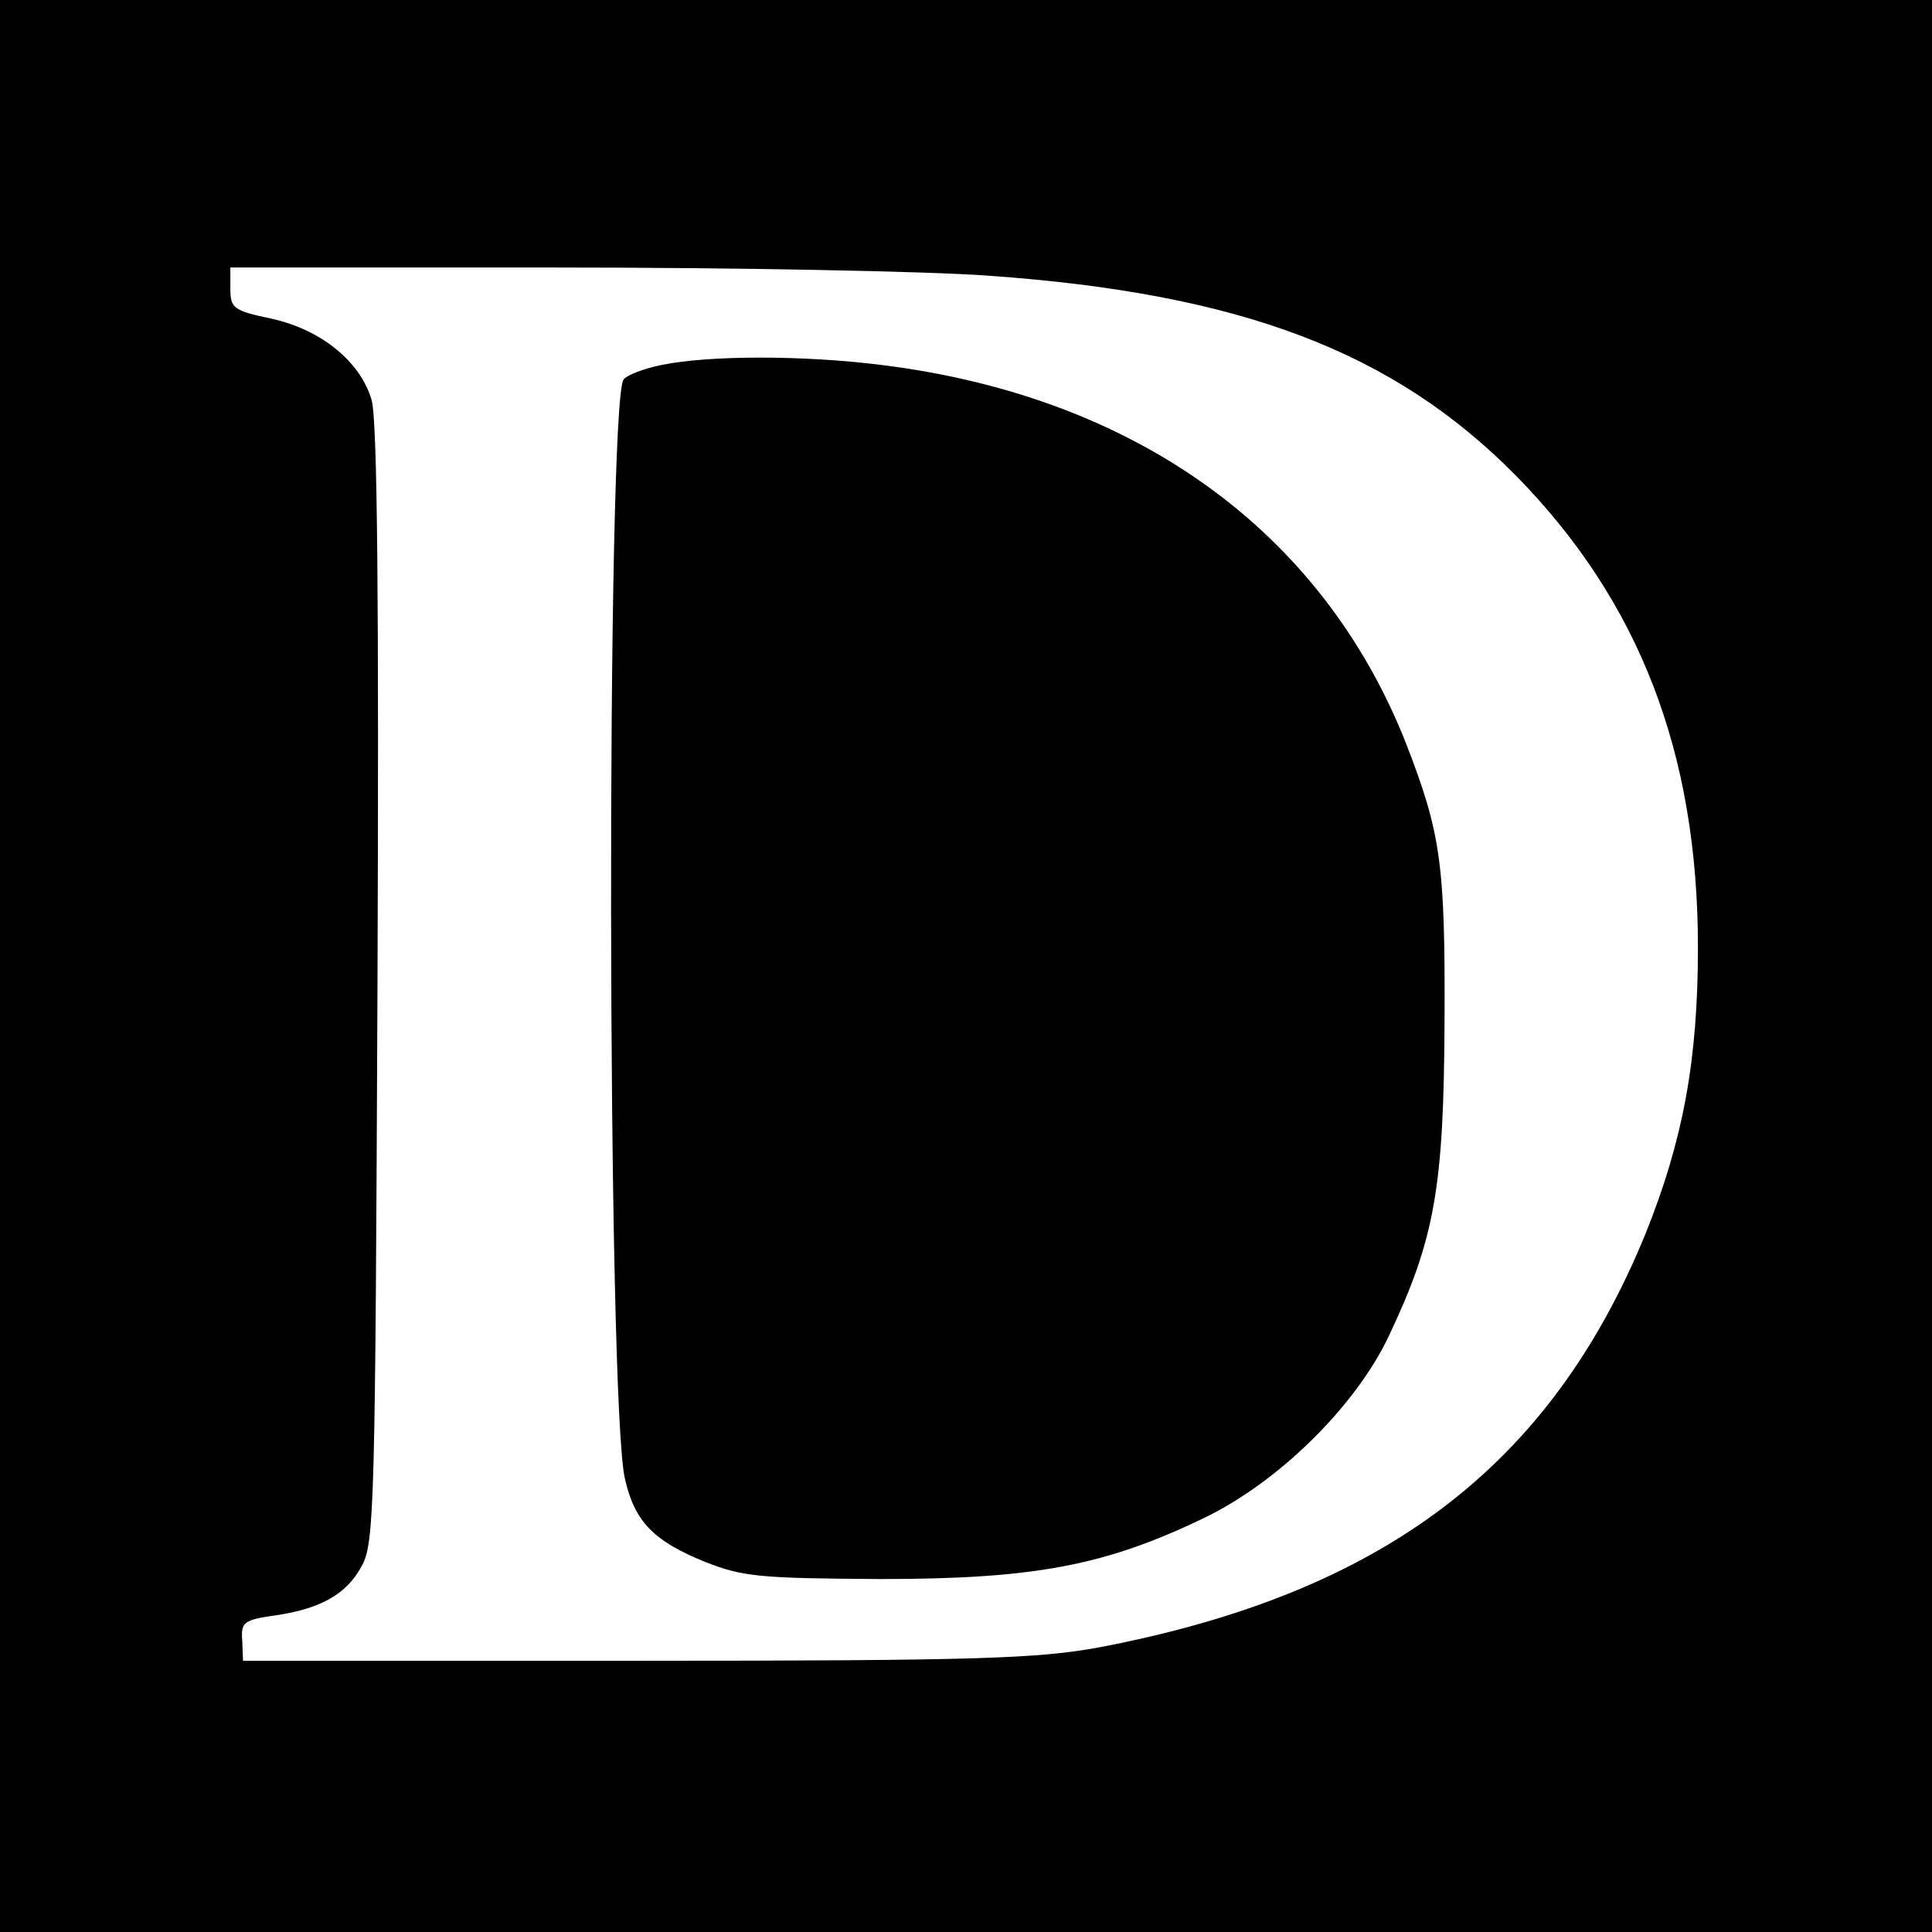 <?xml version="1.0" standalone="no"?>
<!DOCTYPE svg PUBLIC "-//W3C//DTD SVG 20010904//EN"
 "http://www.w3.org/TR/2001/REC-SVG-20010904/DTD/svg10.dtd">
<svg version="1.0" xmlns="http://www.w3.org/2000/svg"
 width="260pt" height="260pt" viewBox="0 0 260 260"
 preserveAspectRatio="xMidYMid meet">
<g transform="translate(0,260) scale(0.1,-0.1)"
fill="#000000" stroke="none">
<path d="M0 1300 l0 -1300 1300 0 1300 0 0 1300 0 1300 -1300 0 -1300 0 0
-1300z m1330 929 c340 -24 545 -102 710 -269 166 -169 245 -373 245 -635 0
-152 -20 -259 -70 -384 -128 -314 -353 -485 -736 -558 -83 -15 -159 -18 -623
-18 l-529 0 -1 27 c-2 25 2 28 44 34 62 9 97 29 117 67 17 30 18 87 21 782 2
510 0 762 -8 787 -15 51 -67 94 -134 109 -52 11 -56 14 -56 41 l0 28 438 0
c240 0 502 -5 582 -11z"/>
<path d="M891 2109 c-25 -5 -48 -14 -52 -20 -23 -38 -22 -1378 2 -1479 13 -58
39 -84 108 -112 51 -20 73 -22 236 -23 207 0 302 18 435 82 100 48 204 150
249 245 62 131 74 200 75 423 1 213 -5 254 -52 375 -113 286 -365 467 -707
509 -104 13 -230 13 -294 0z"/>
</g>
</svg>
